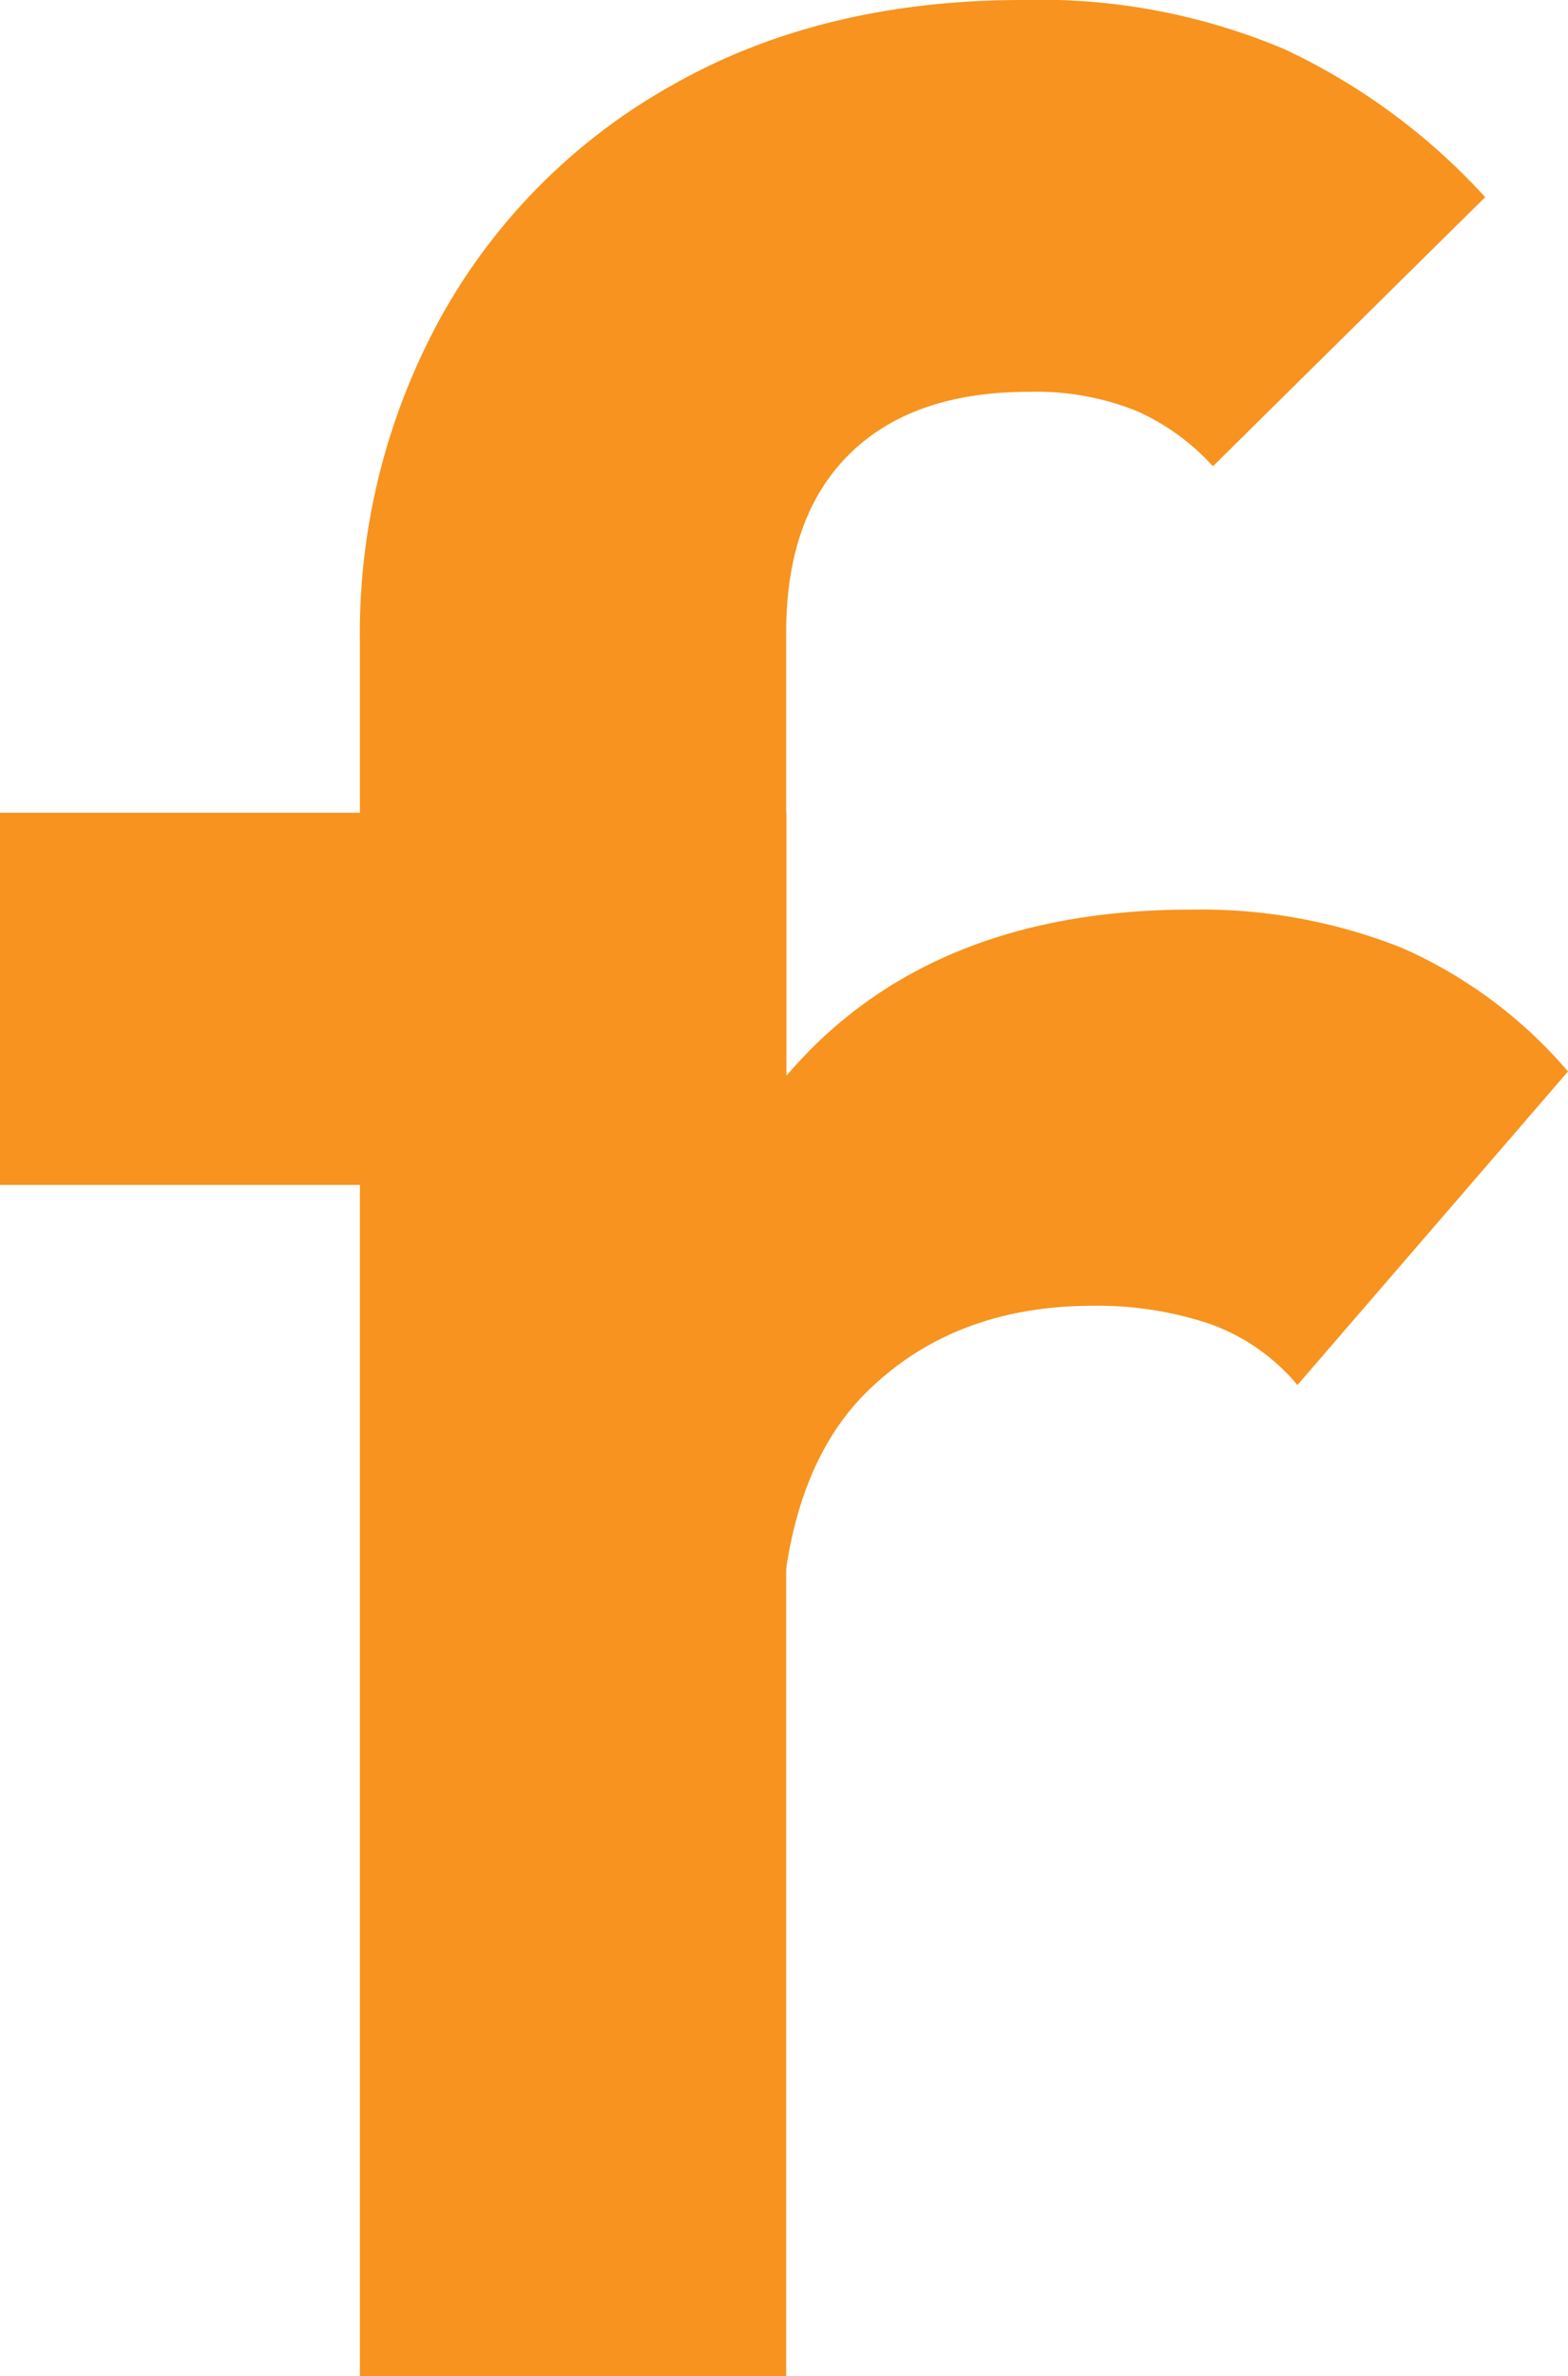 <svg xmlns="http://www.w3.org/2000/svg" viewBox="0 0 126.69 191.87"><defs><style>.cls-1{fill:#f7931e;}</style></defs><g id="Layer_2" data-name="Layer 2"><g id="Layer_1-2" data-name="Layer 1"><path class="cls-1" d="M0,95.68V65.63H63.54V95.68Zm29.08,96.19V52a53,53,0,0,1,6.67-26.62A48.32,48.32,0,0,1,54.43,6.81Q66.46,0,82.66,0a50.65,50.65,0,0,1,21.18,4A51.57,51.57,0,0,1,120,15.92L98,37.65a18.38,18.38,0,0,0-6.13-4.45,21.72,21.72,0,0,0-8.76-1.56q-9.42,0-14.52,5.07t-5.07,14.5V191.87Z"/><path class="cls-1" d="M30.77,187.06V76.15H61.91V187.06ZM63,134l-13.6-9.32q2.41-23.74,13.87-37.49T96.3,73.45a44,44,0,0,1,16.92,3.07,37.52,37.52,0,0,1,13.47,10l-21.86,25.32a16.37,16.37,0,0,0-7.06-4.93,28.44,28.44,0,0,0-9.46-1.47q-11.2,0-18.25,6.93T63,134.05Z"/></g></g></svg>